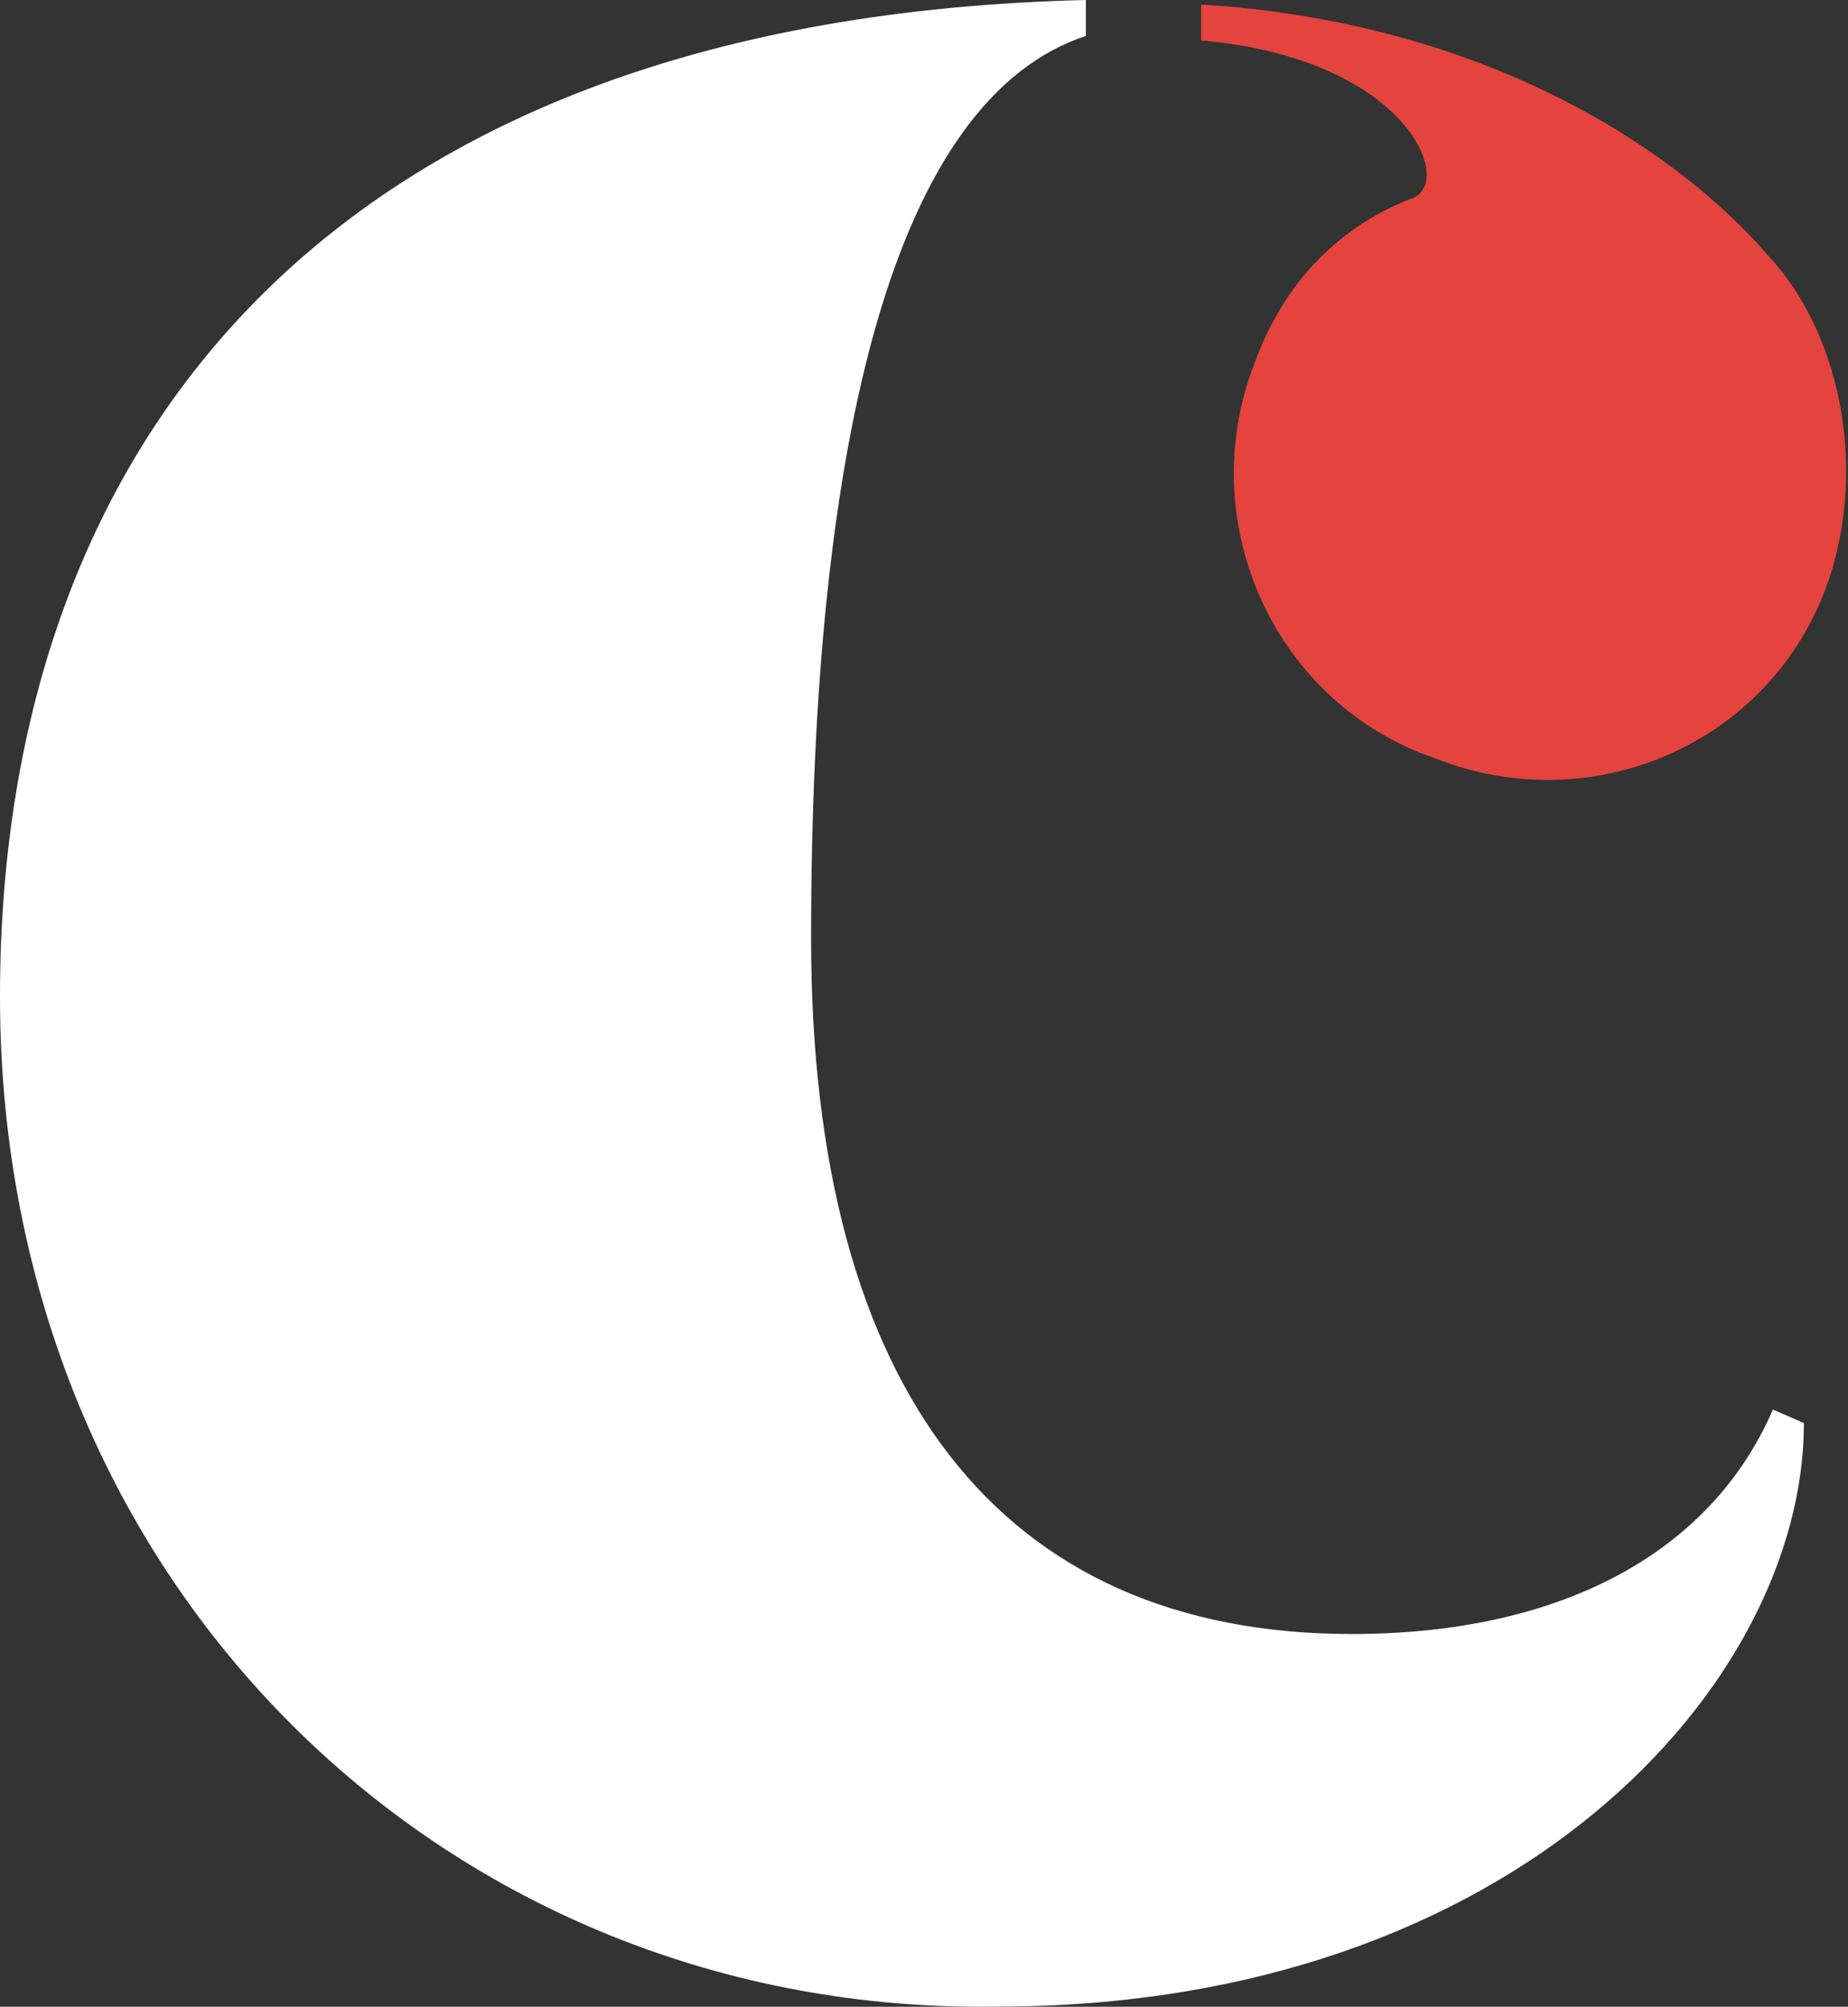 <svg width="198" height="215" viewBox="0 0 198 215" fill="none" xmlns="http://www.w3.org/2000/svg">
    <rect x="0" y="0" width="198" height="215" fill="#333333" stroke="none"/>
    <path d="M116.345 0V3.848C95.925 10.581 86.903 46.652 86.903 100.519C86.903 149.095 107.323 175.066 144.838 175.066C167.158 175.066 183.303 166.409 189.952 151.019L193.276 152.462C193.276 180.356 162.408 214.985 106.847 214.985C48.438 215.947 0 170.256 0 106.771C0 46.652 36.091 1.924 116.345 0Z" fill="white"/>
    <path d="M128.692 4.33V0.483C159.559 2.407 179.979 16.354 189.476 27.416C197.075 35.592 199.924 49.54 196.125 61.564C190.426 79.359 170.956 88.016 153.86 81.282C136.765 75.511 127.742 56.273 134.391 38.958C137.715 29.82 143.888 24.049 151.487 21.163C155.76 19.24 150.536 6.254 128.692 4.33Z" fill="#E4443D"/>
</svg>
